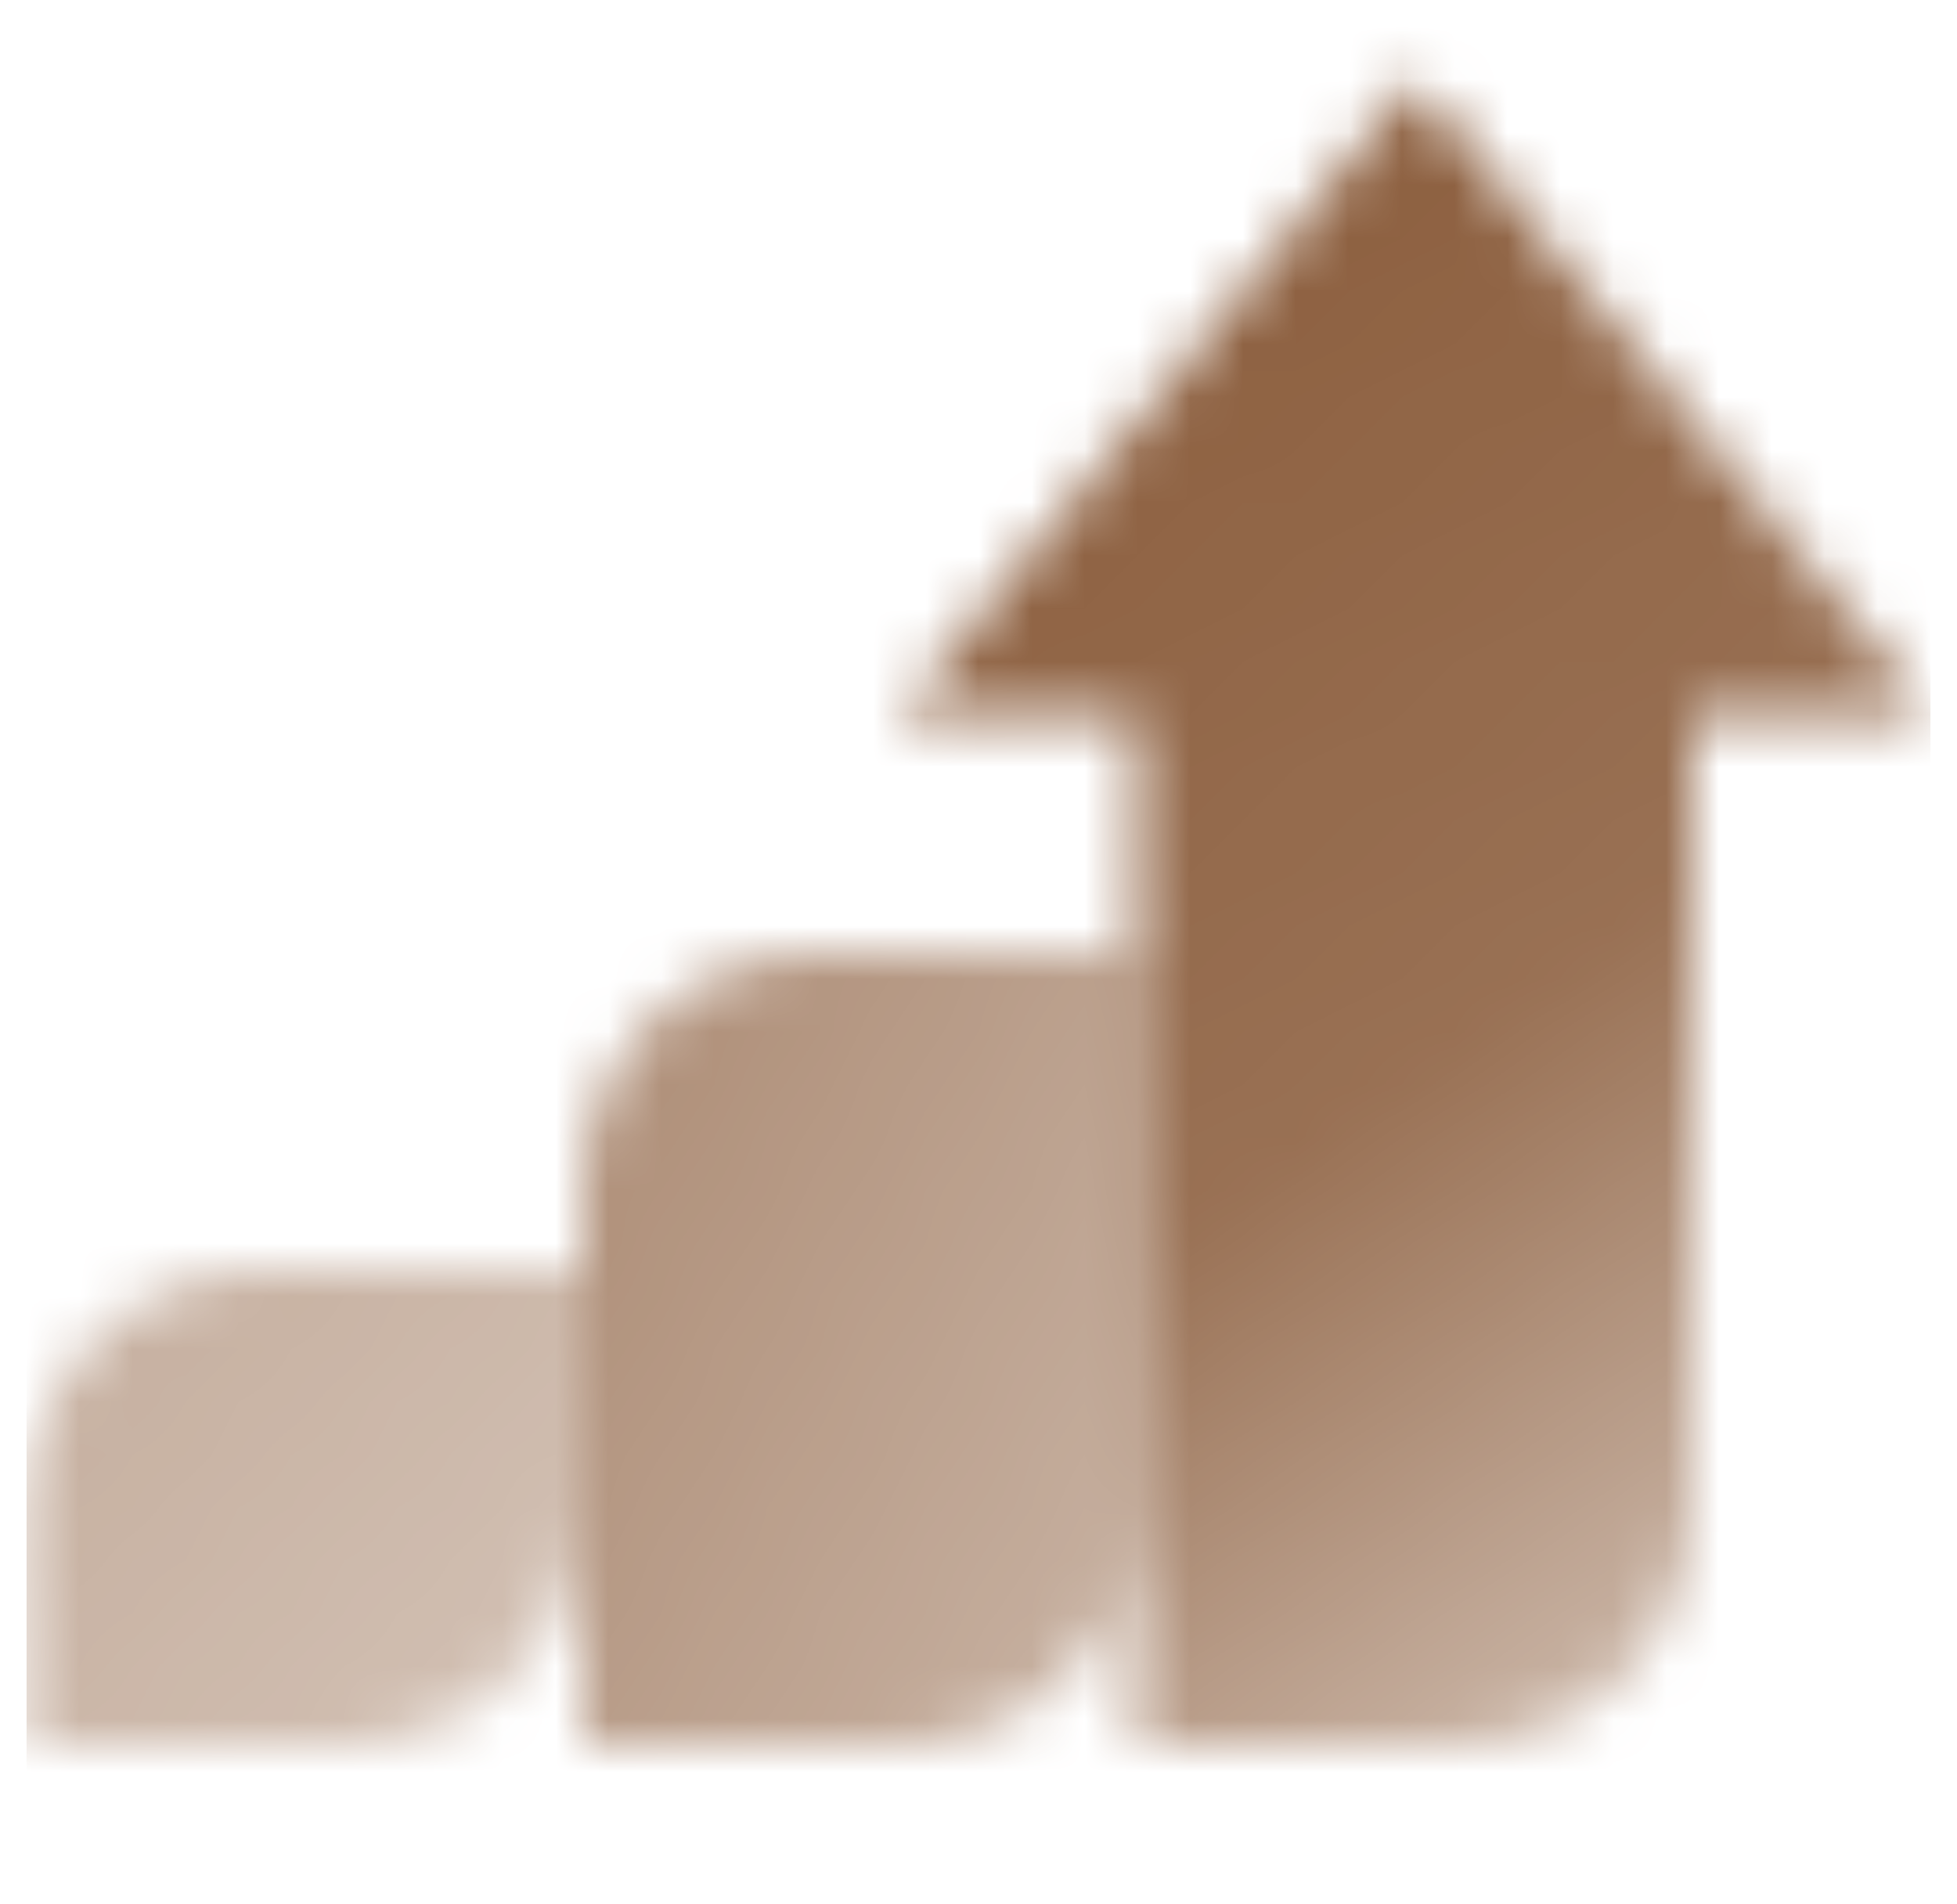 <svg width="37" height="36" viewBox="0 0 37 36" fill="none" xmlns="http://www.w3.org/2000/svg">
<g clip-path="url(#clip0_10003_109)">
<mask id="mask0_10003_109" style="mask-type:alpha" maskUnits="userSpaceOnUse" x="0" y="1" width="37" height="32">
<path d="M0.5 28.5C0.5 26.015 2.515 24 5 24H11V28.5C11 30.985 8.985 33 6.5 33H0.5V28.5Z" fill="url(#paint0_linear_10003_109)"/>
<path d="M11 22.5C11 20.015 13.015 18 15.5 18H21.5V28.5C21.5 30.985 19.485 33 17 33H11V22.5Z" fill="url(#paint1_linear_10003_109)"/>
<path d="M17 13.5L26.75 1.5L36.5 13.5H32V28.5C32 30.985 29.985 33 27.5 33H21.5V13.5H17Z" fill="url(#paint2_linear_10003_109)"/>
</mask>
<g mask="url(#mask0_10003_109)">
<path d="M0.5 0H36.5V36H0.5V0Z" fill="#8D6040"/>
</g>
</g>
<defs>
<linearGradient id="paint0_linear_10003_109" x1="1.25" y1="25.5" x2="9.5" y2="33" gradientUnits="userSpaceOnUse">
<stop stop-opacity="0.5"/>
<stop offset="1" stop-opacity="0.4"/>
</linearGradient>
<linearGradient id="paint1_linear_10003_109" x1="11.75" y1="20.5" x2="23.363" y2="26.834" gradientUnits="userSpaceOnUse">
<stop stop-opacity="0.7"/>
<stop offset="1" stop-opacity="0.5"/>
</linearGradient>
<linearGradient id="paint2_linear_10003_109" x1="27.5" y1="1.5" x2="42.098" y2="23.162" gradientUnits="userSpaceOnUse">
<stop/>
<stop offset="0.571" stop-opacity="0.9"/>
<stop offset="1" stop-opacity="0.5"/>
</linearGradient>
<clipPath id="clip0_10003_109">
<rect width="36" height="36" fill="white" transform="translate(0.5)"/>
</clipPath>
</defs>
</svg>
